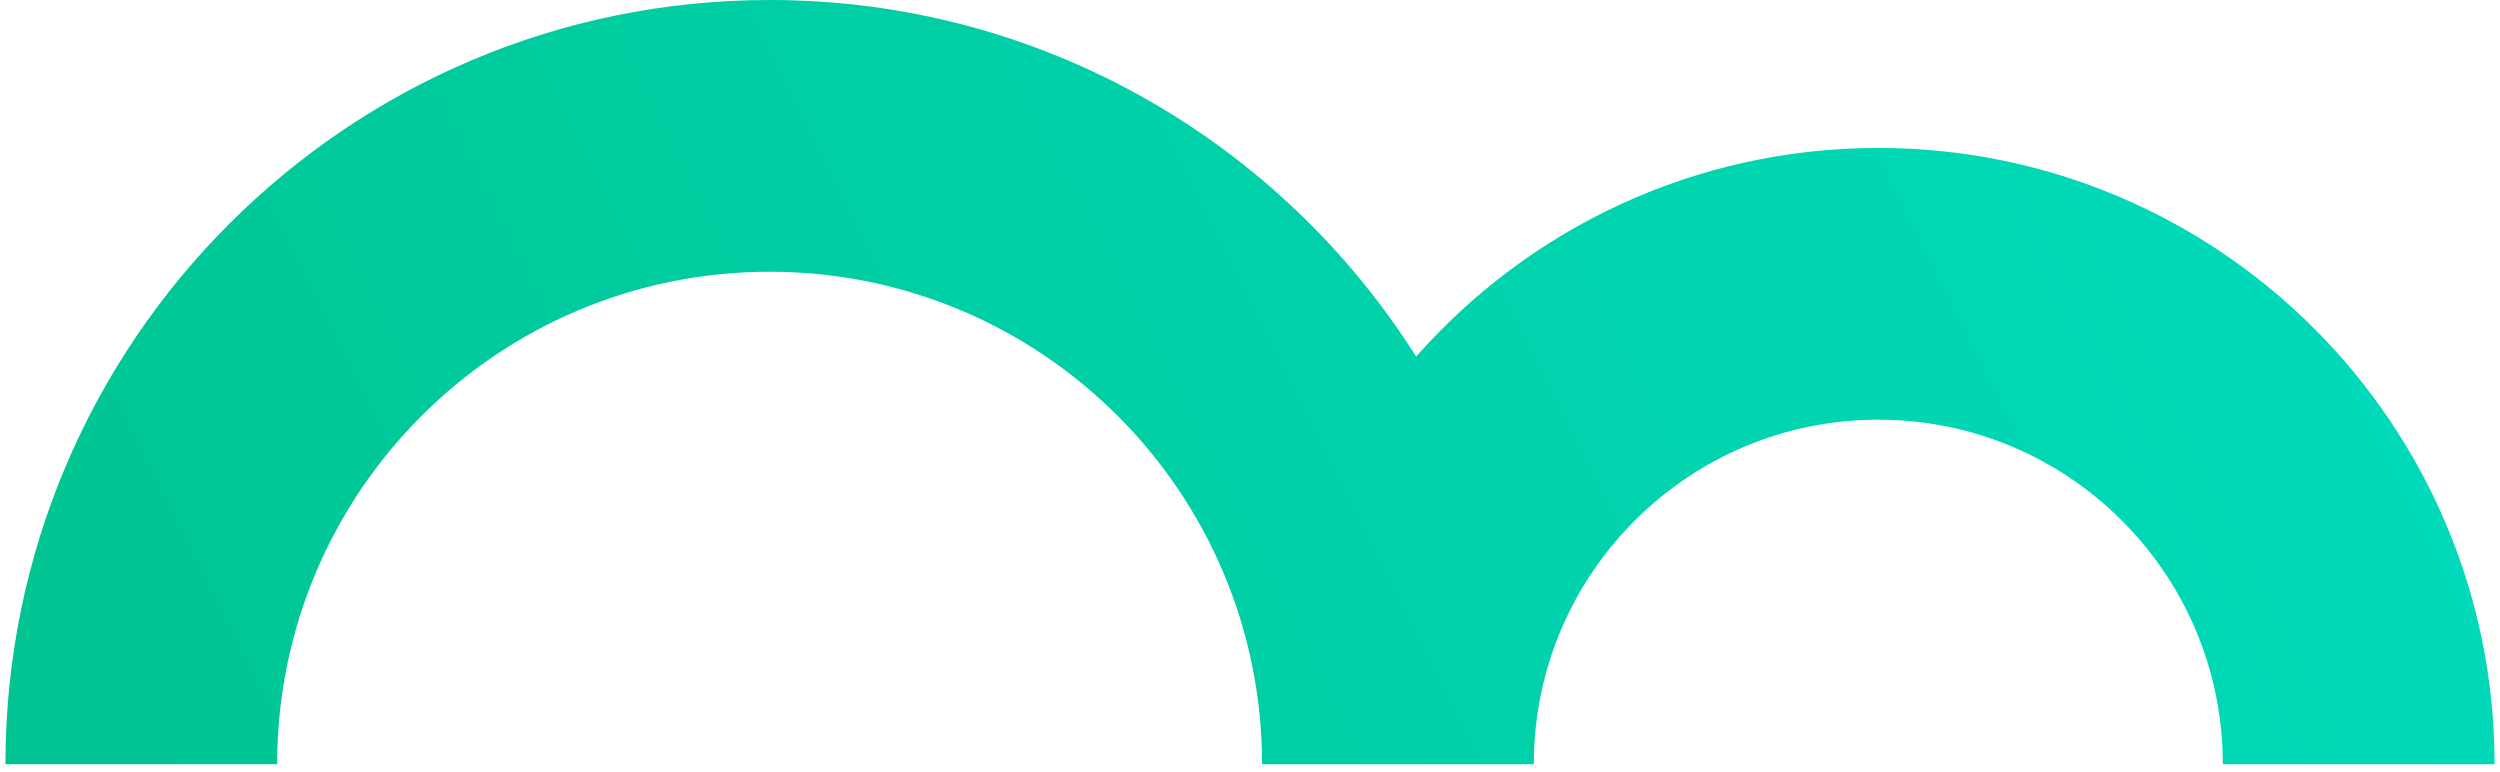 <svg xmlns="http://www.w3.org/2000/svg" width="230" height="71" viewBox="0 0 230 71" fill="none"><path fill-rule="evenodd" clip-rule="evenodd" d="M25.5 70.304C25.5 45.284 45.784 25 70.804 25C95.825 25 116.109 45.284 116.109 70.304L116.112 70.305H141.112C141.112 52.8 155.302 38.611 172.806 38.611C190.311 38.611 204.5 52.8 204.5 70.305H229.5C229.5 38.993 204.118 13.611 172.806 13.611C155.872 13.611 140.672 21.035 130.284 32.806C117.83 13.092 95.846 0 70.804 0C31.977 0 0.5 31.477 0.5 70.304H25.5Z" fill="url(#paint0_linear_1202_44)"></path><defs><linearGradient id="paint0_linear_1202_44" x1="-3.5" y1="105.066" x2="230" y2="-12.434" gradientUnits="userSpaceOnUse"><stop stop-color="#00C28D"></stop><stop offset="1" stop-color="#00DDC0"></stop></linearGradient></defs></svg>